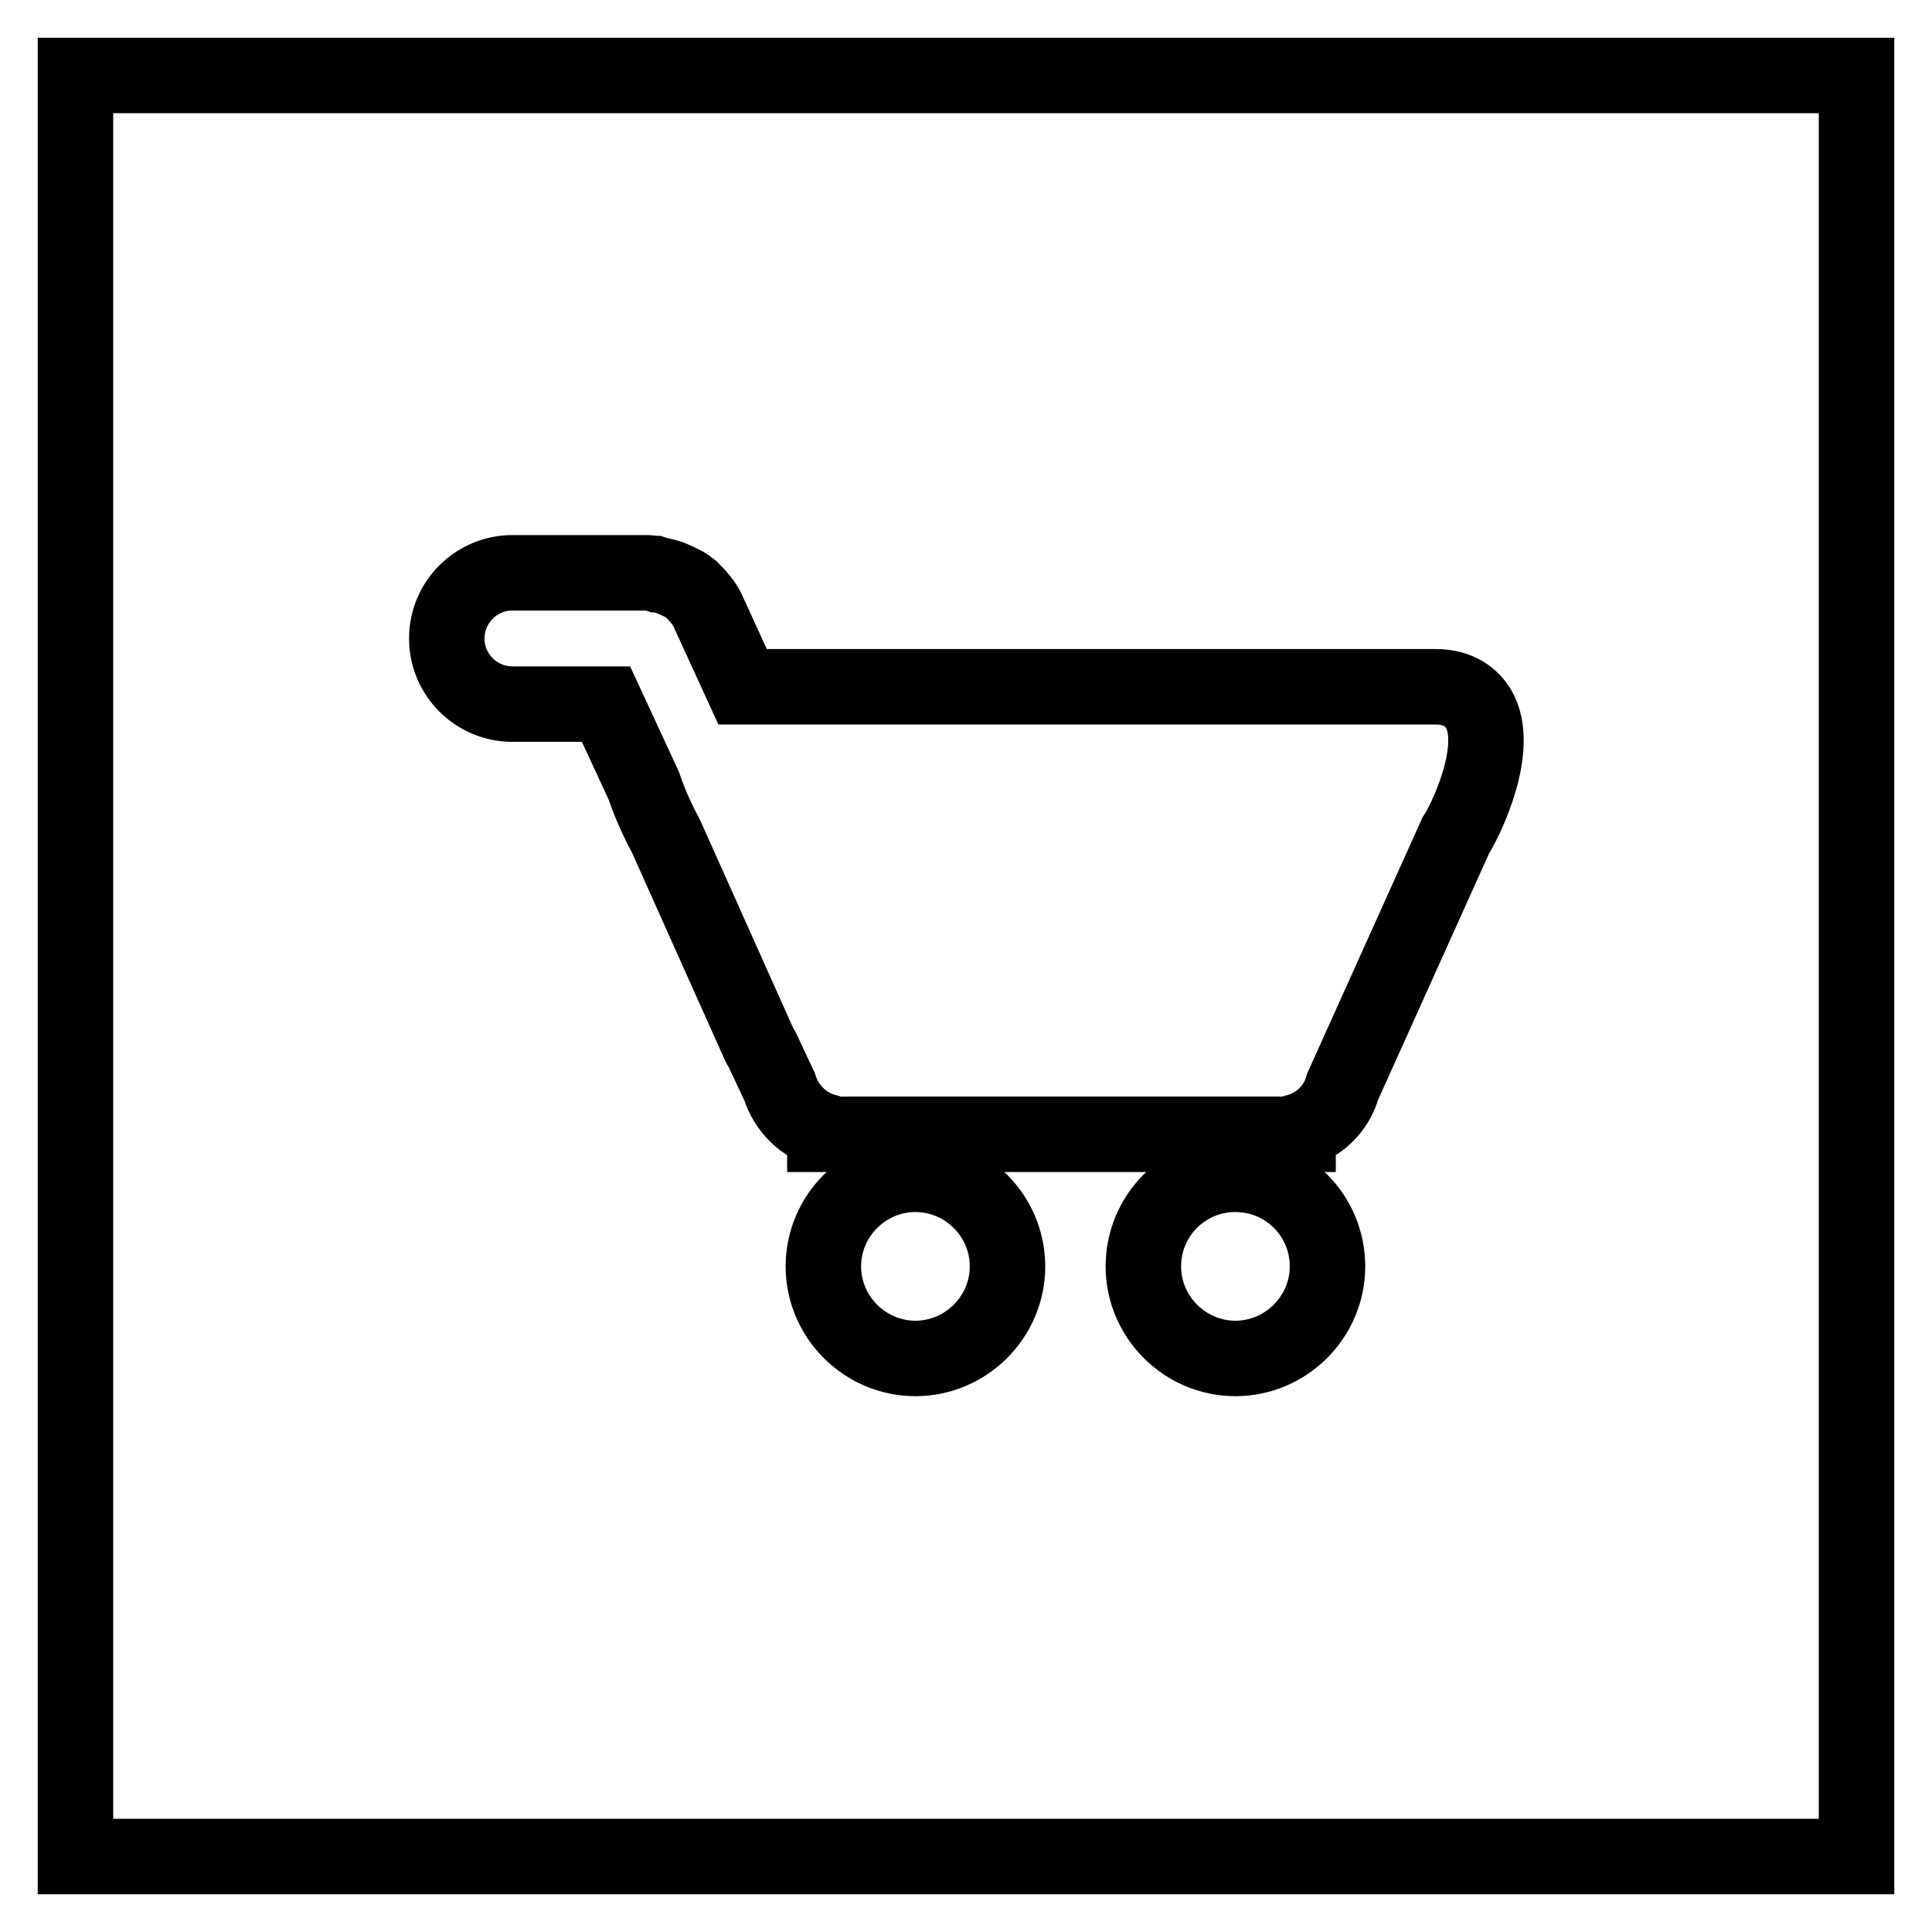 <?xml version="1.0" encoding="utf-8"?>
<!-- Svg Vector Icons : http://www.onlinewebfonts.com/icon -->
<!DOCTYPE svg PUBLIC "-//W3C//DTD SVG 1.1//EN" "http://www.w3.org/Graphics/SVG/1.1/DTD/svg11.dtd">
<svg version="1.1" xmlns="http://www.w3.org/2000/svg" xmlns:xlink="http://www.w3.org/1999/xlink" x="0px" y="0px" viewBox="0 0 256 256" enable-background="new 0 0 256 256" xml:space="preserve">
<g><g><path stroke-width="10" fill-opacity="0" stroke="#000000"  d="M195.9,93.9c-0.8-1.3-2.4-2.9-5.7-2.9H98.4L94,81.4c-0.3-0.7-0.6-1.3-1.2-2c-0.3-0.4-0.7-0.8-1.2-1.3c-0.4-0.3-0.7-0.6-1.2-0.8l-0.2-0.1c-0.4-0.2-0.8-0.4-1.3-0.6l-0.3-0.1c-0.4-0.1-0.9-0.3-1.3-0.3L86.7,76c-0.3,0-0.6-0.1-0.8-0.1h-18c-4.8,0-8.7,3.9-8.7,8.7c0,4.8,3.9,8.7,8.7,8.7h12.4l5,10.8c1.2,3.6,2.9,6.6,2.9,6.6l12.4,27.7c0.1,0.2,0.2,0.4,0.4,0.7l2.3,4.9c0.9,2.9,3.2,5.1,6,5.9l0,0.4h60l2.7,0l0-0.4c2.8-0.8,5.1-3,5.9-5.9l15-33.3C194,109.1,199,99.1,195.9,93.9z M121.3,155.6c-6.7,0-12.2,5.5-12.2,12.2c0,6.7,5.5,12.2,12.2,12.2c6.7,0,12.2-5.5,12.2-12.2C133.5,161.1,128,155.6,121.3,155.6z M163.7,155.6c-6.8,0-12.2,5.5-12.2,12.2c0,6.7,5.5,12.2,12.2,12.2s12.2-5.5,12.2-12.2C175.9,161.1,170.5,155.6,163.7,155.6z"/><path stroke-width="10" fill-opacity="0" stroke="#000000"  d="M10,10h236v236H10V10L10,10z"/></g></g>
</svg>
